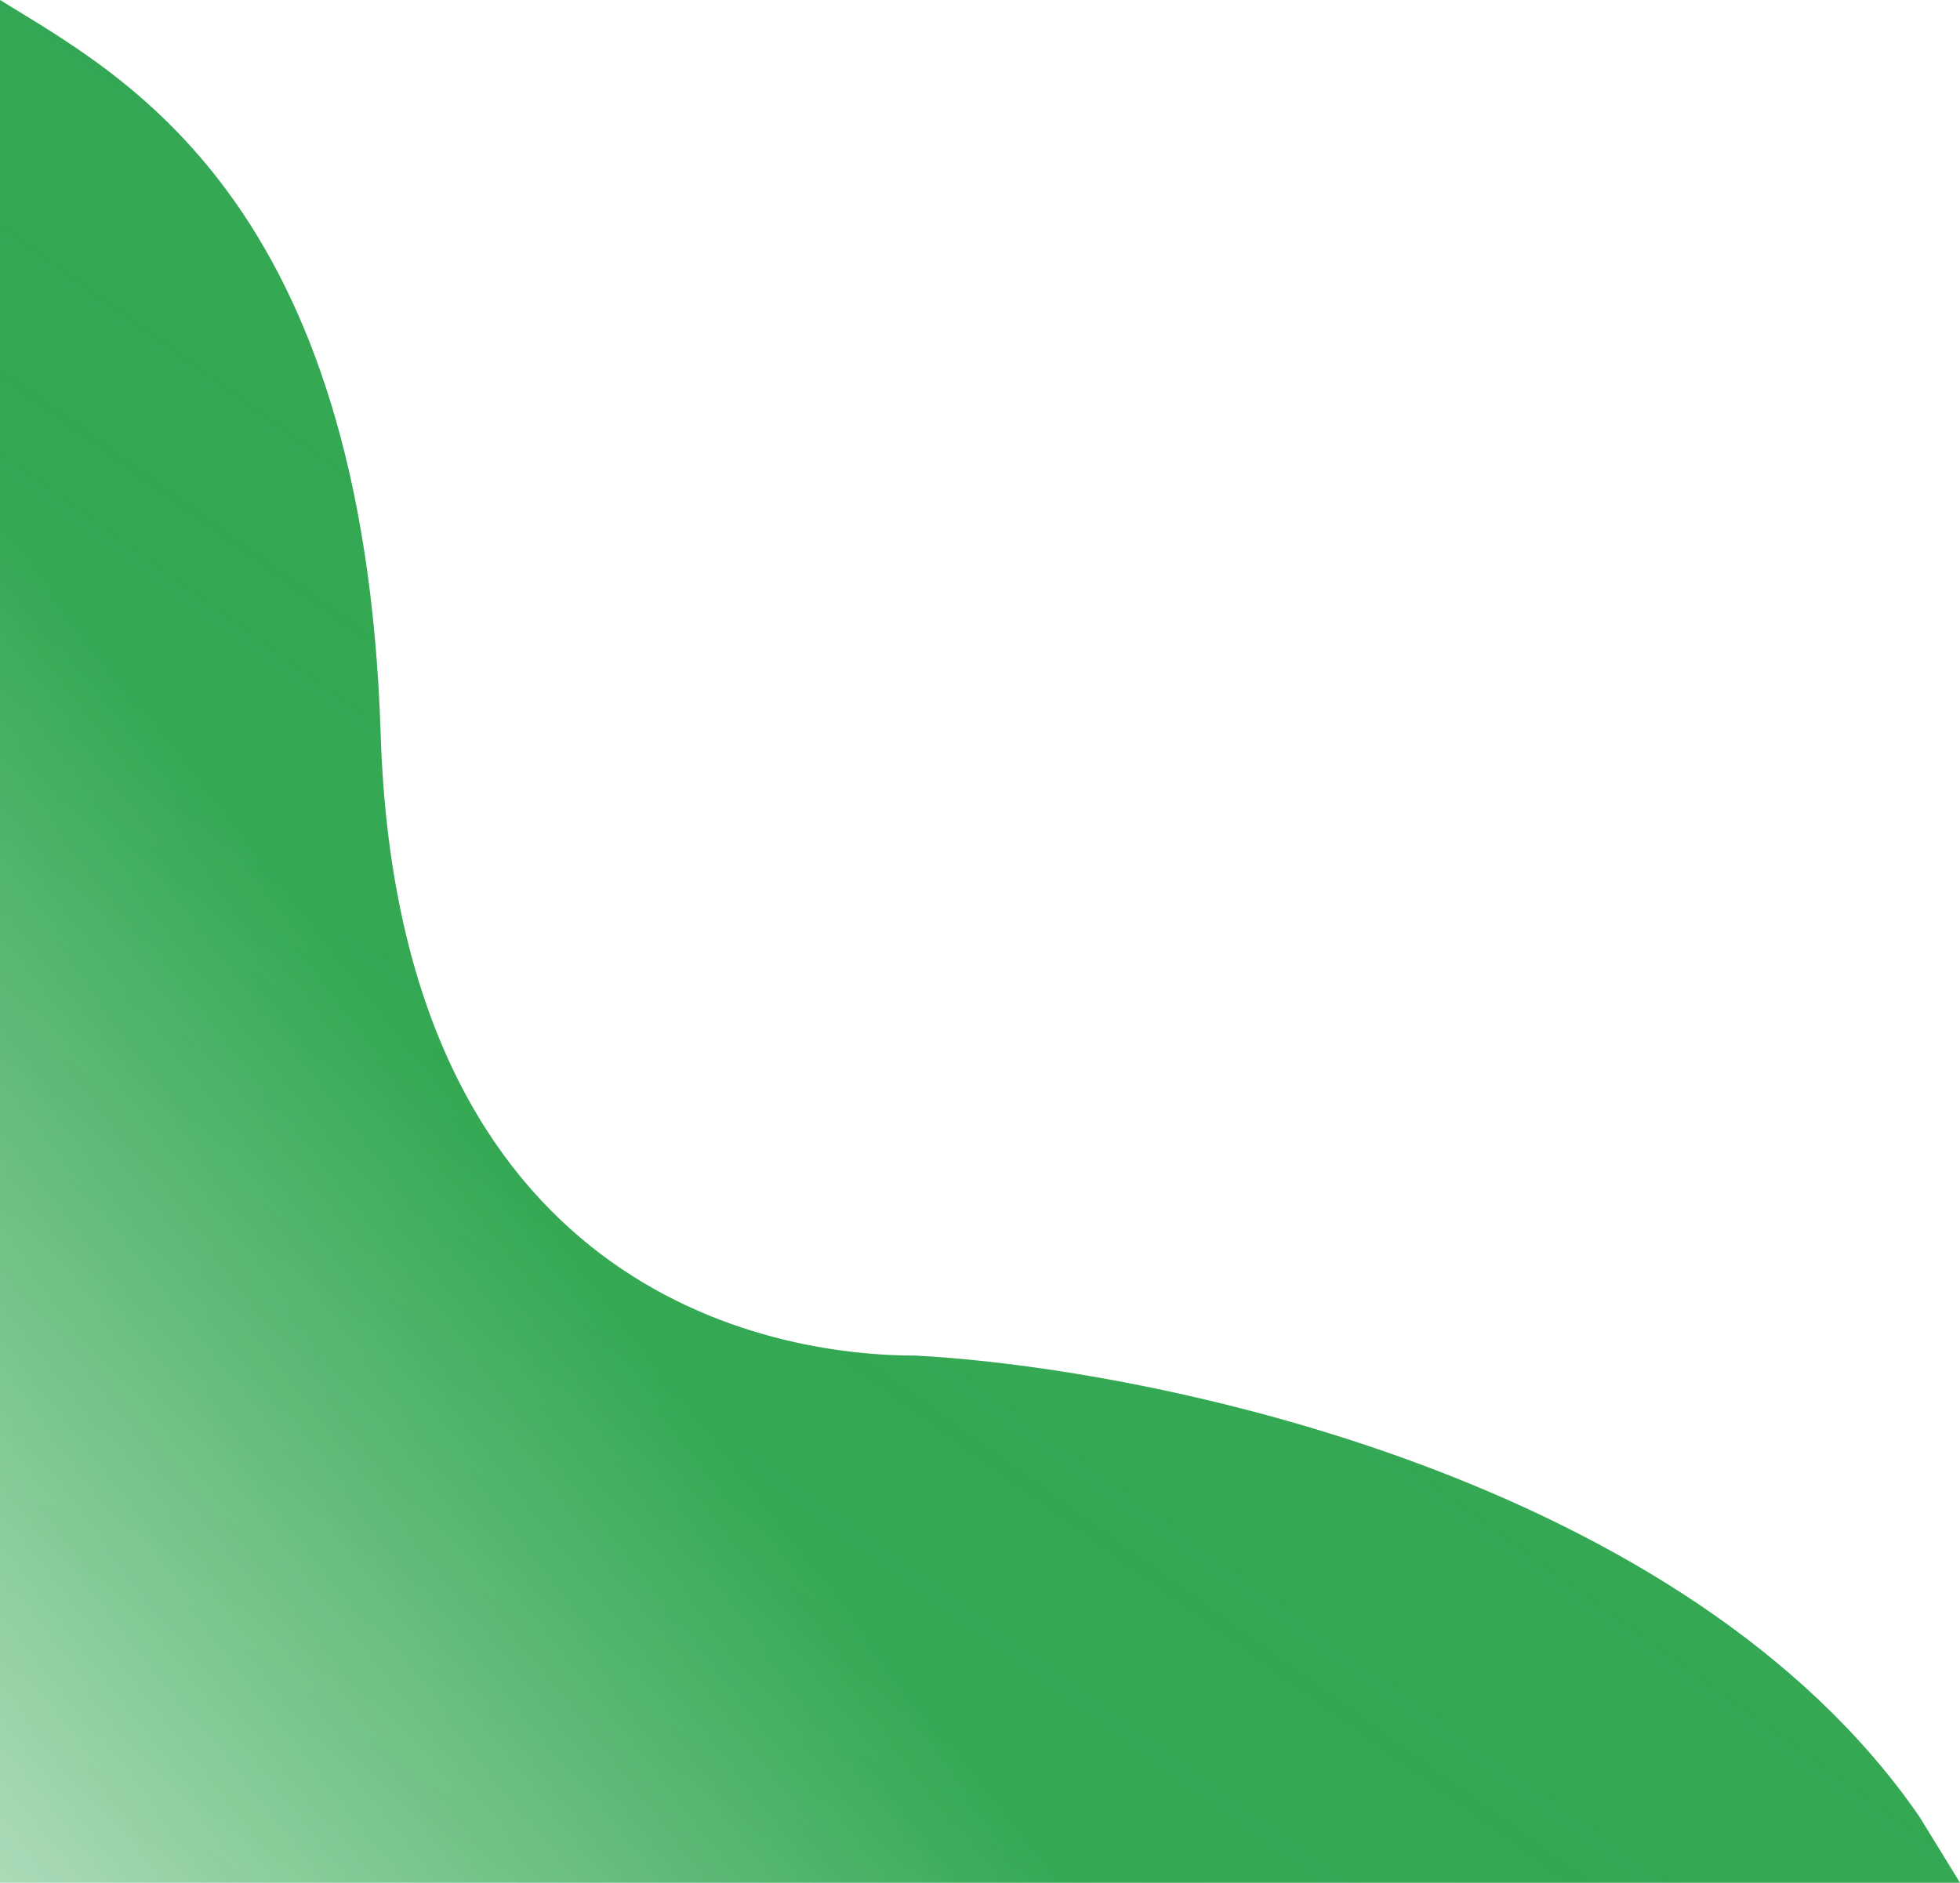 <svg width="356" height="342" viewBox="0 0 356 342" fill="none" xmlns="http://www.w3.org/2000/svg">
<path d="M69.141 133.38C66.035 35.91 22.066 13.68 0 0V342H356L348.645 330.03C306.278 268.47 209.383 248.52 166.231 246.24C135.339 246.24 72.246 230.85 69.141 133.38Z" fill="url(#paint0_linear_18_25)"/>
<path d="M69.141 133.38C66.035 35.91 22.066 13.68 0 0V342H356L348.645 330.03C306.278 268.47 209.383 248.52 166.231 246.24C135.339 246.24 72.246 230.85 69.141 133.38Z" fill="url(#paint1_linear_18_25)" fill-opacity="0.2"/>
<defs>
<linearGradient id="paint0_linear_18_25" x1="-106" y1="440" x2="194" y2="206" gradientUnits="userSpaceOnUse">
<stop offset="0.138" stop-color="#34A853" stop-opacity="0"/>
<stop offset="0.784" stop-color="#34A853"/>
</linearGradient>
<linearGradient id="paint1_linear_18_25" x1="178" y1="-1.5356e-05" x2="-152" y2="458" gradientUnits="userSpaceOnUse">
<stop stop-color="#34A853"/>
<stop offset="1" stop-color="#34A853" stop-opacity="0"/>
</linearGradient>
</defs>
</svg>
